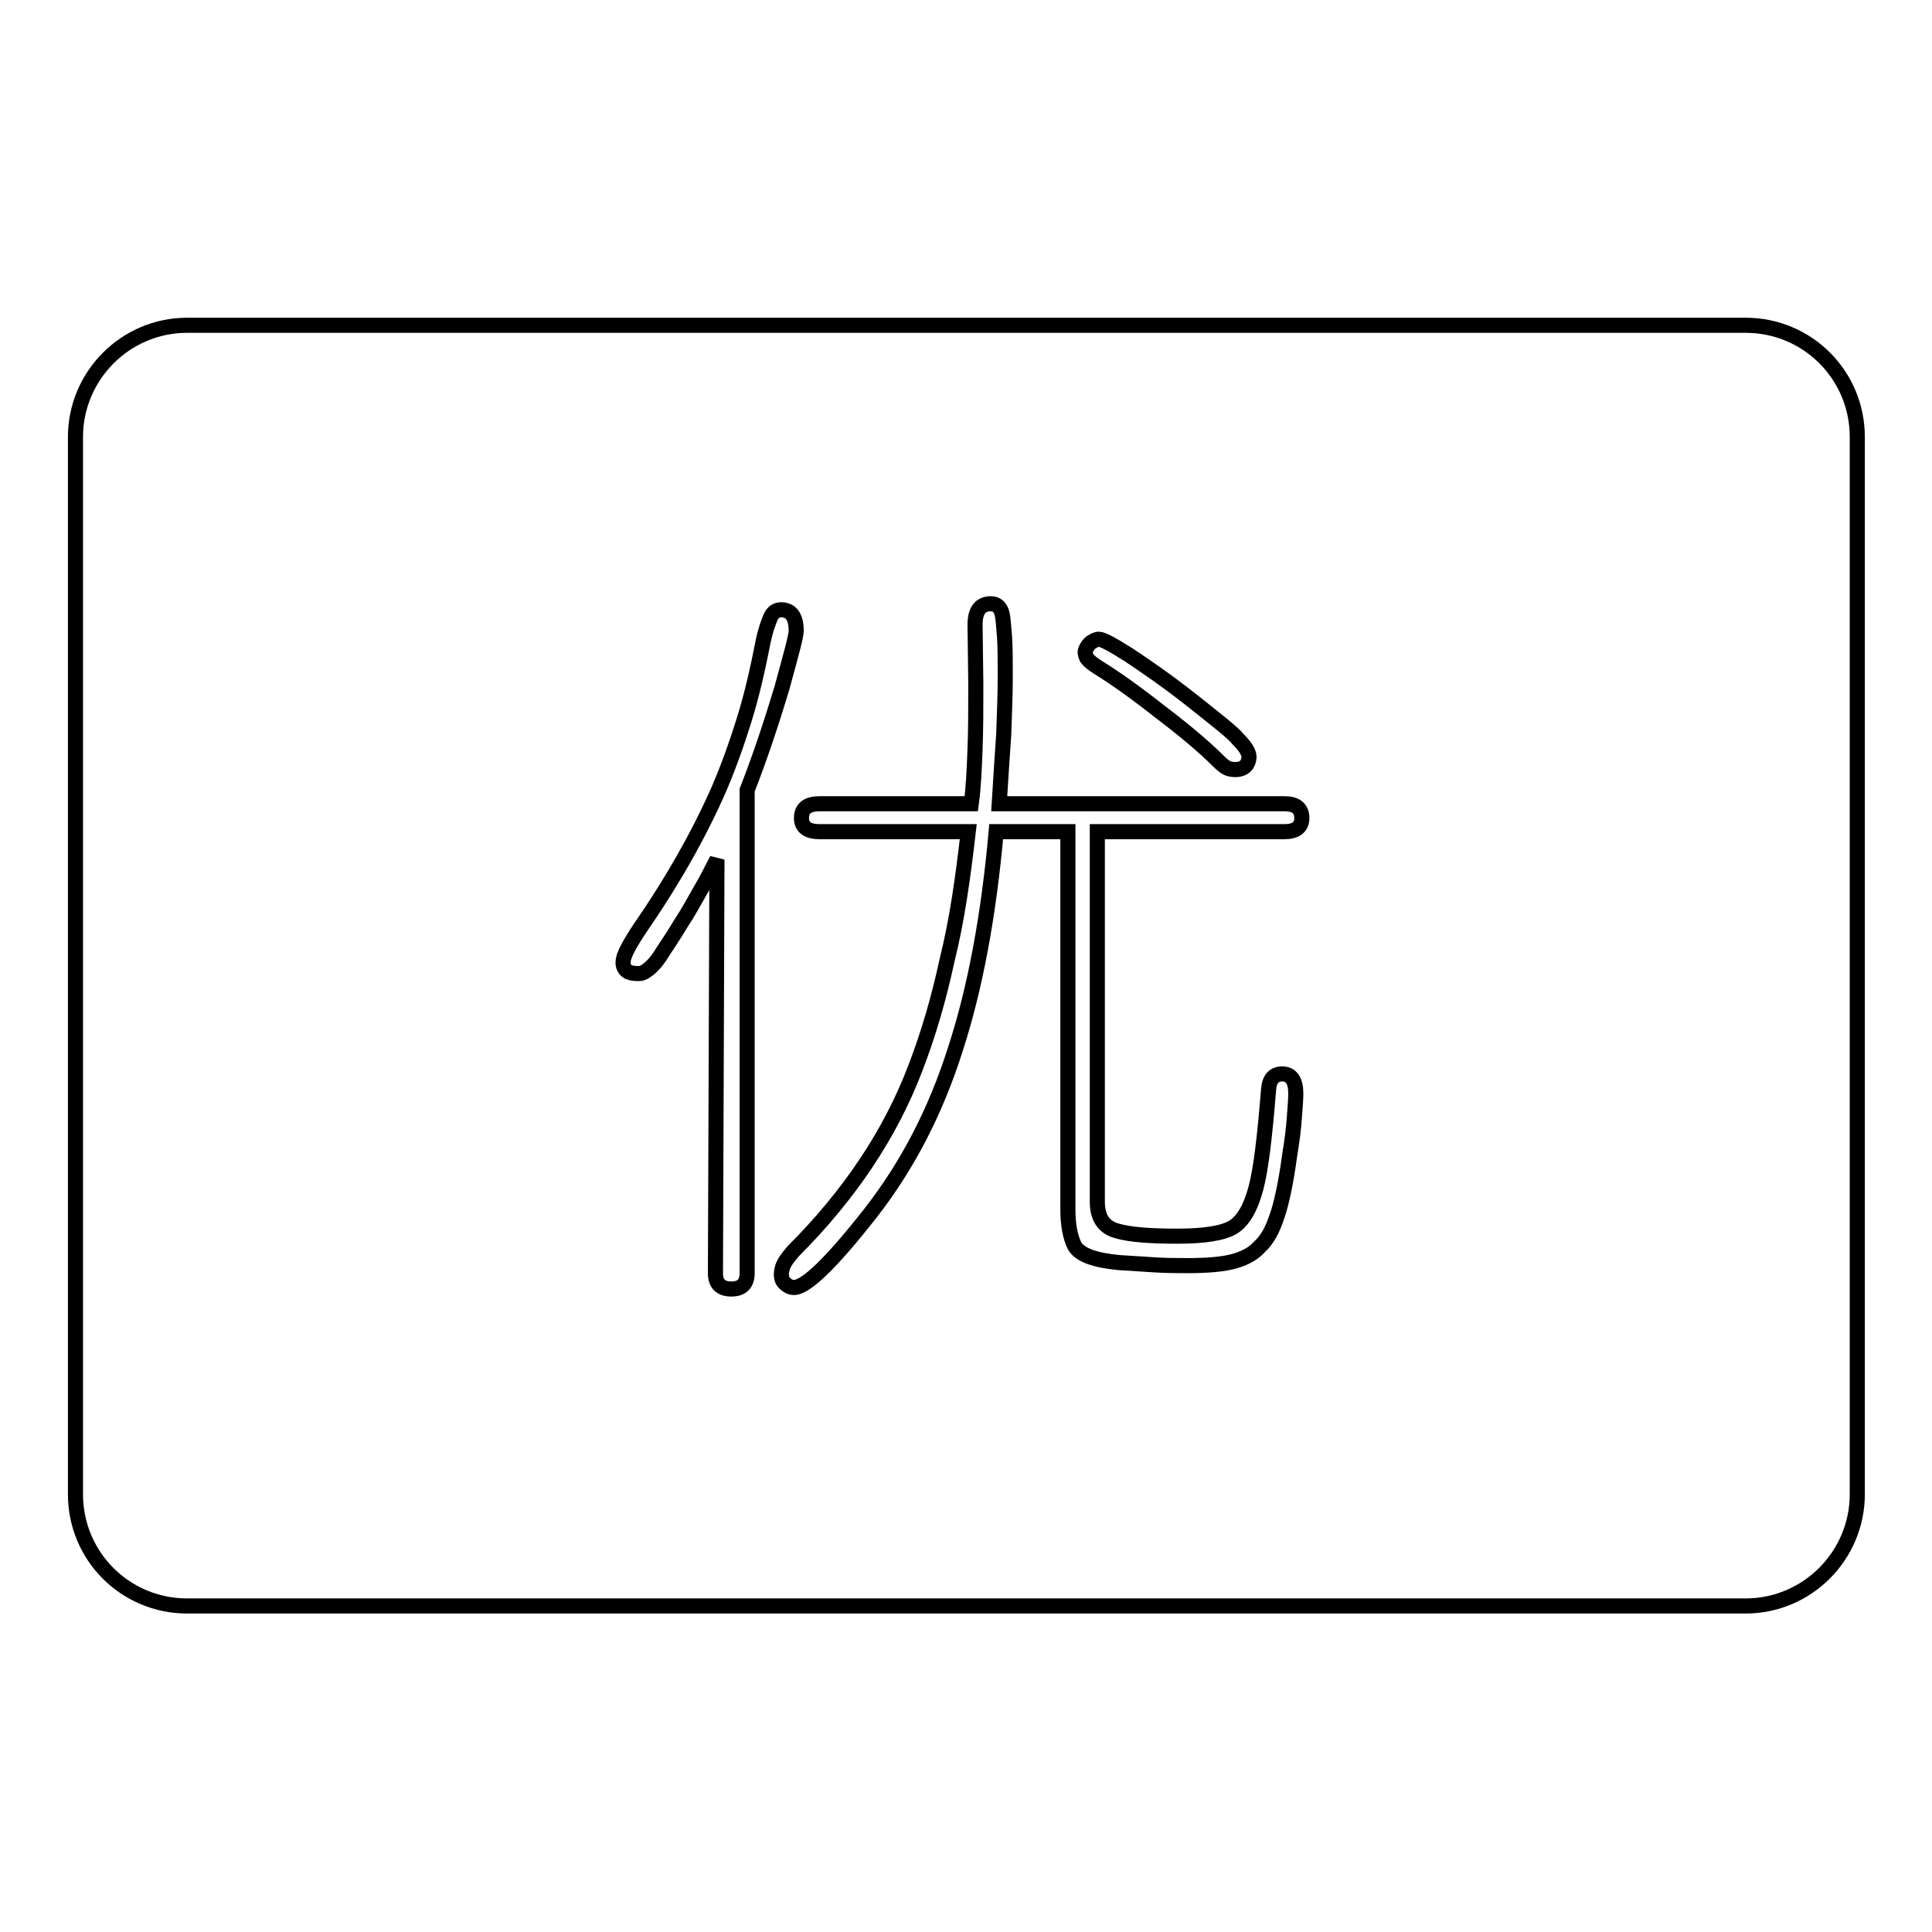 <?xml version="1.0" encoding="utf-8"?>
<!-- Svg Vector Icons : http://www.onlinewebfonts.com/icon -->
<!DOCTYPE svg PUBLIC "-//W3C//DTD SVG 1.1//EN" "http://www.w3.org/Graphics/SVG/1.1/DTD/svg11.dtd">
<svg version="1.1" xmlns="http://www.w3.org/2000/svg" xmlns:xlink="http://www.w3.org/1999/xlink" x="0px" y="0px" viewBox="0 0 256 256" enable-background="new 0 0 256 256" xml:space="preserve">
<g><g><path stroke-width="2" fill-opacity="0" stroke="#000000"  d="M10,57.9c0-8.1,6.6-14.8,14.8-14.8h206.5c8.2,0,14.8,6.6,14.8,14.8v140.1c0,8.1-6.6,14.8-14.8,14.8H24.8c-8.2,0-14.8-6.6-14.8-14.8V57.9z M128.3,110.2h-19.7c-1.6,0-2.4-0.6-2.4-1.8c0-1.3,0.8-1.9,2.4-1.9h20.1c0.3-2.2,0.4-4.7,0.5-7.3c0.1-2.6,0.1-5.5,0.1-8.6l-0.1-7.8c0-1.9,0.7-2.8,2.1-2.8c0.8,0,1.3,0.5,1.5,1.4c0.1,0.5,0.2,1.5,0.3,2.9c0.1,1.4,0.1,3.2,0.1,5.4c0,2.2-0.1,4.7-0.2,7.6c-0.2,2.9-0.4,5.9-0.6,9.2h37.8c1.5,0,2.3,0.6,2.3,1.9c0,1.2-0.8,1.8-2.3,1.8h-24.8v49c0,2.1,0.8,3.4,2.6,3.9c1.7,0.5,4.4,0.7,8,0.7c3.6,0,6.1-0.4,7.4-1.2c1.3-0.8,2.3-2.5,3-5.1c0.7-2.6,1.2-7,1.7-13.2c0.1-1.3,0.7-2,1.8-2c1.2,0,1.8,0.9,1.8,2.6c0,0.8-0.1,1.9-0.2,3.3c-0.1,1.4-0.3,3-0.6,4.8c-0.5,3.7-1.1,6.5-1.7,8.2c-0.6,1.8-1.3,3.1-2.3,4c-0.8,0.9-1.9,1.5-3.3,1.9c-1.4,0.4-3.4,0.6-6.2,0.6c-1.4,0-2.9,0-4.4-0.1s-3.1-0.2-4.7-0.3c-3.2-0.3-5.2-1-5.9-2.2c-0.6-1.2-0.9-2.8-0.9-4.9v-50H132c-0.5,5.6-1.2,10.8-2.1,15.6c-0.9,4.8-2,9.2-3.3,13.2c-2.6,8.2-6.3,15.4-11.3,21.8c-5.1,6.5-8.5,9.8-10.1,9.8c-0.3,0-0.6-0.1-0.9-0.3c-0.3-0.2-0.6-0.5-0.7-0.9c-0.1-0.4-0.1-0.9,0.1-1.5c0.2-0.6,0.7-1.3,1.4-2.1c7.5-7.5,12.9-15.6,16.2-24.3c1.7-4.4,3.1-9.2,4.2-14.3C126.8,122,127.6,116.3,128.3,110.2L128.3,110.2z M95,113.9c-0.7,1.3-1.3,2.6-2.2,4.1c-0.8,1.4-1.6,2.9-2.6,4.4c-0.9,1.5-1.7,2.7-2.3,3.6c-0.6,1-1.1,1.6-1.4,1.9c-0.7,0.7-1.3,1.1-1.8,1.1c-0.3,0-0.7,0-1.1-0.1c-0.4-0.1-0.7-0.3-0.9-0.7c-0.2-0.4-0.2-1,0.1-1.7c0.3-0.8,0.9-1.8,1.8-3.2c4.5-6.5,8-12.7,10.6-18.6c1.3-3,2.4-6.1,3.4-9.3c1-3.2,1.8-6.7,2.5-10.3c0.3-1.5,0.7-2.6,1-3.3s0.8-1,1.4-1c1.3,0,2,0.9,2,2.8c0,0.7-0.7,3.2-1.9,7.6c-1.3,4.3-2.8,8.9-4.6,13.5v64c0,1.4-0.7,2.1-2.1,2.1c-1.4,0-2.1-0.7-2.1-2.1L95,113.9L95,113.9z M165.5,100.3c0,0.3-0.1,0.7-0.3,1s-0.5,0.5-0.9,0.6c-0.4,0.1-0.8,0.1-1.3,0c-0.5-0.1-1-0.5-1.5-1c-1.9-1.9-4.5-4.1-7.8-6.6c-3.3-2.6-6-4.5-8.1-5.8c-0.8-0.5-1.3-0.9-1.6-1.3c-0.2-0.5-0.3-0.8-0.1-1.2c0.2-0.4,0.4-0.7,0.7-0.9c0.3-0.2,0.7-0.4,1-0.4c0.5,0,1.8,0.7,4,2.1c2.1,1.4,4.9,3.3,8.2,5.9c3.4,2.7,5.6,4.4,6.3,5.3C165,98.9,165.5,99.7,165.5,100.3L165.5,100.3z"/></g></g>
</svg>